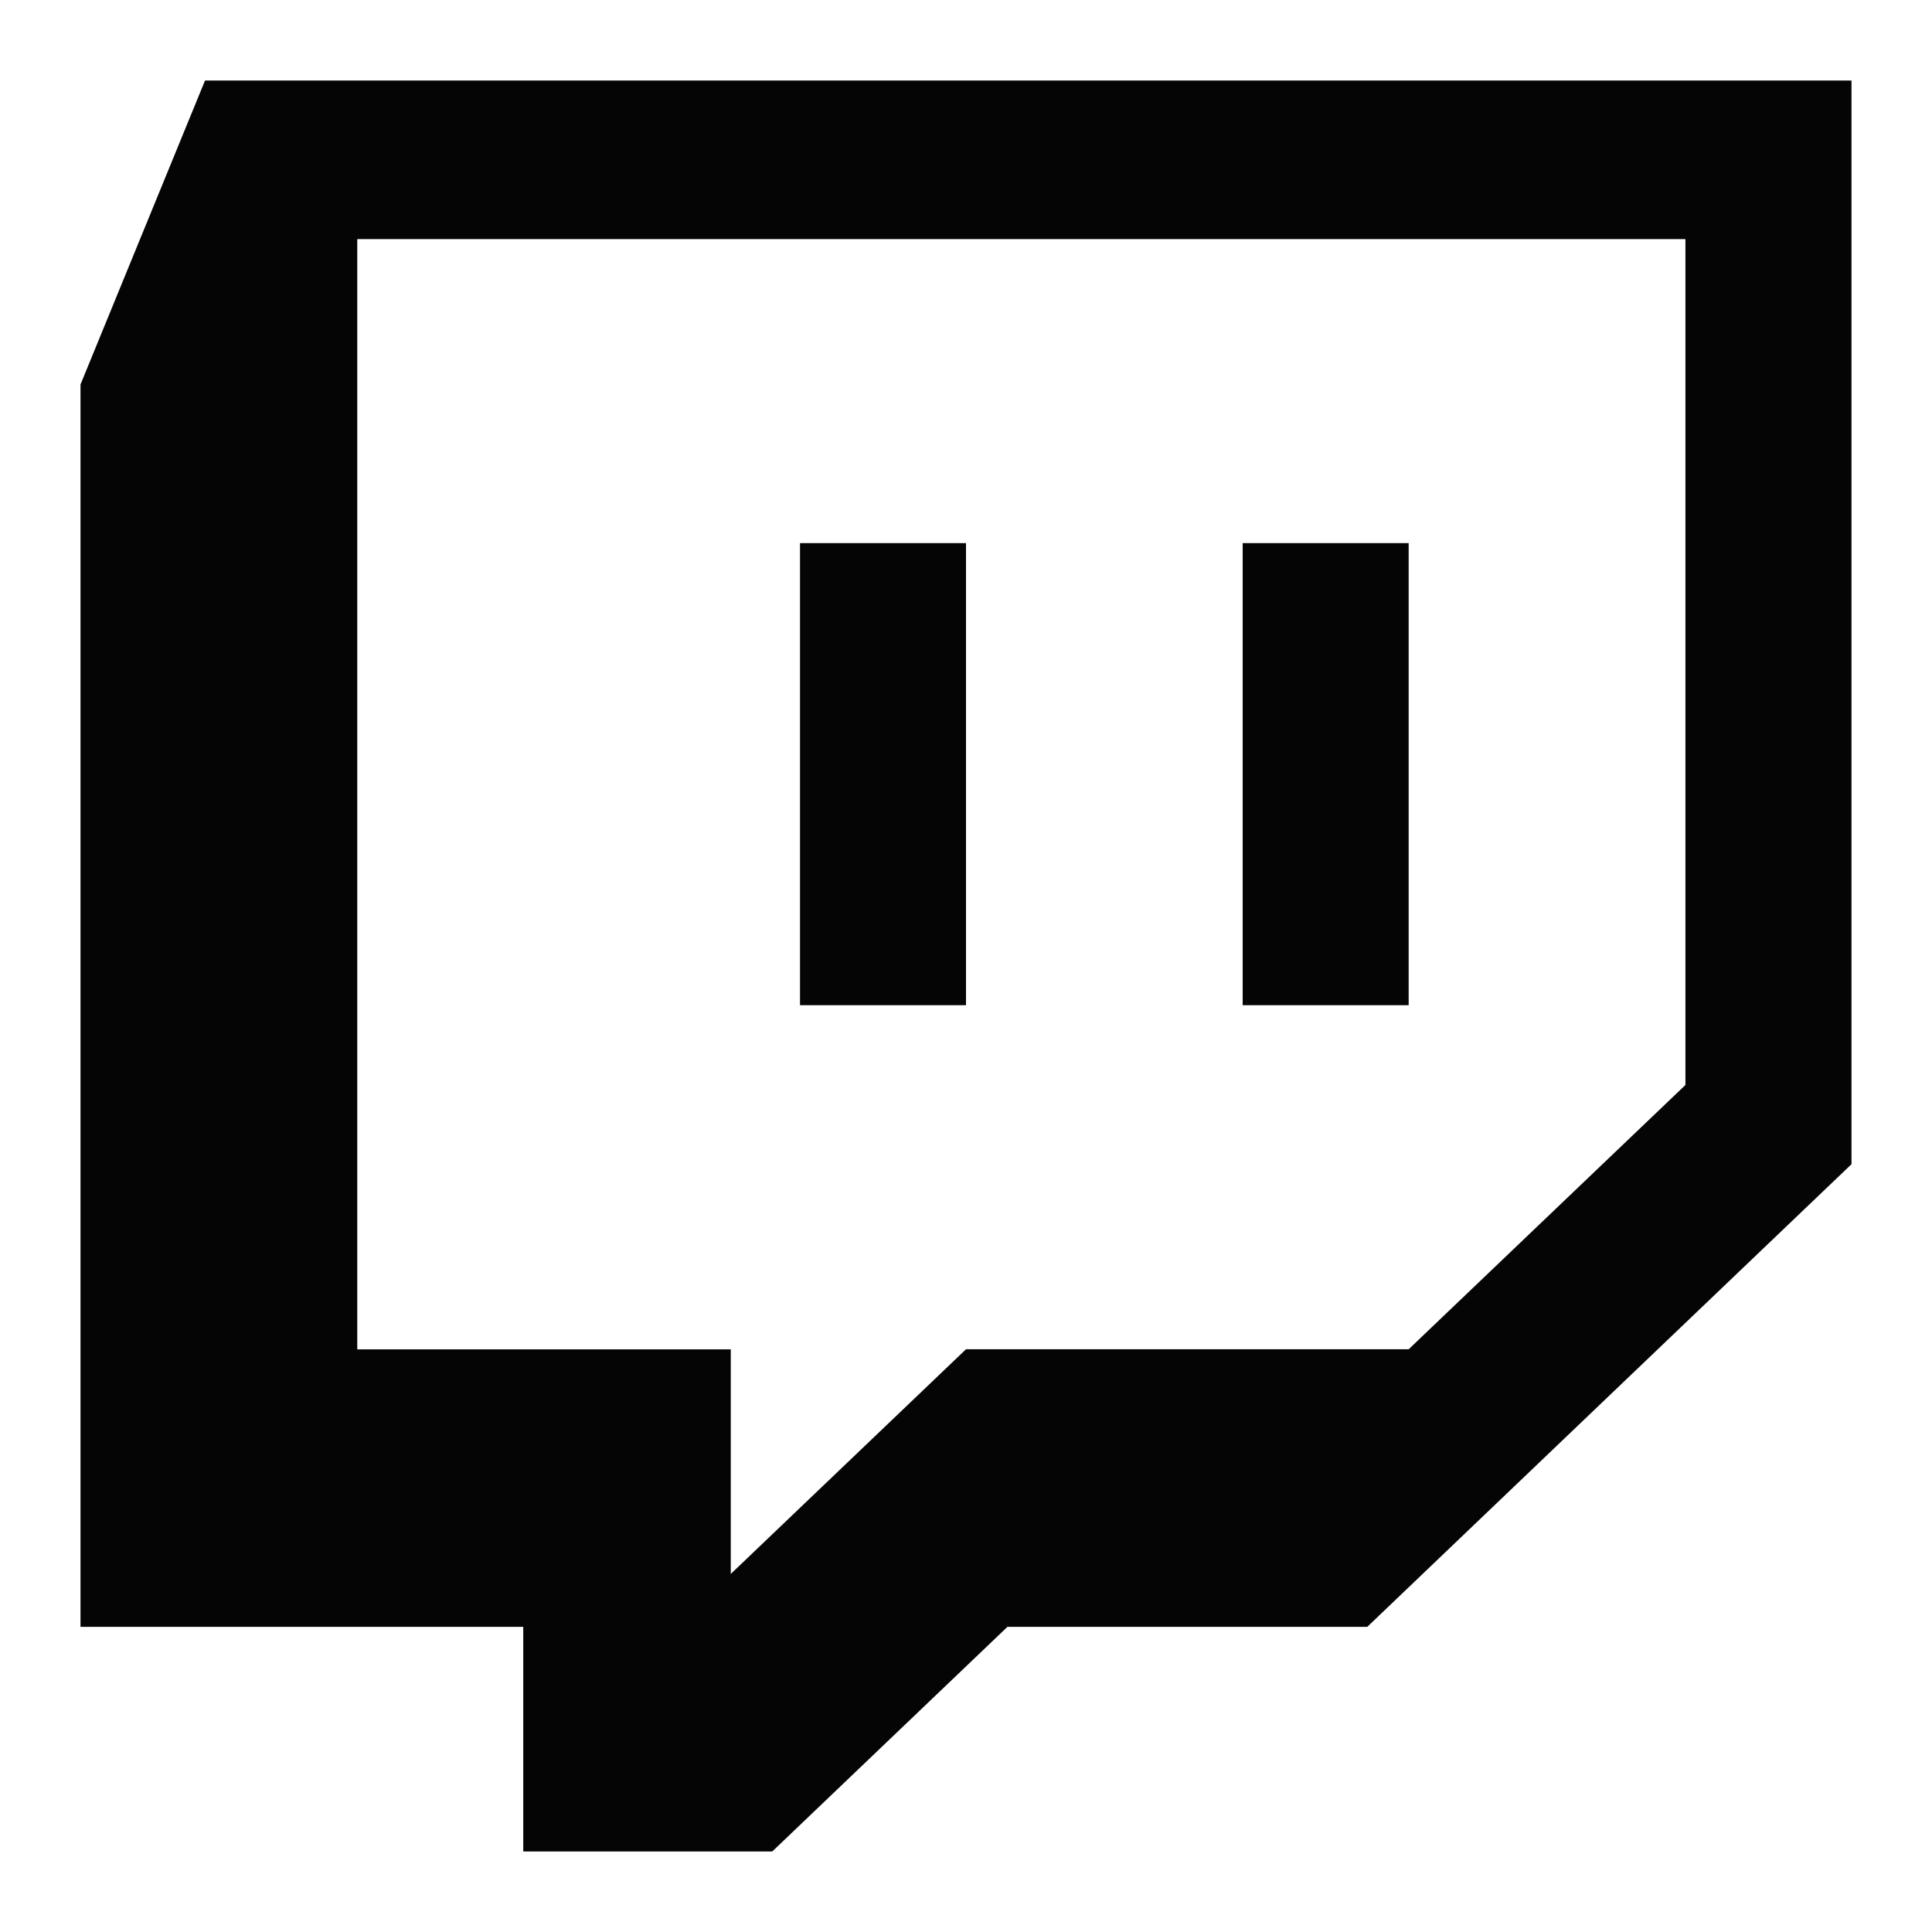 <svg width="24" height="24" viewBox="0 0 24 24" fill="none" xmlns="http://www.w3.org/2000/svg">
<path fill-rule="evenodd" clip-rule="evenodd" d="M2.547 1L1 4.776V20.209H6.5V23H9.593L12.515 20.209H16.985L23 14.462V1H2.547ZM20.937 13.478L17.499 16.761H12L9.078 19.552V16.762H4.438V2.97H20.937V13.478V13.478ZM17.499 6.747V12.487H15.437V6.747H17.5H17.499ZM12 6.747V12.487H9.938V6.747H12V6.747Z" fill="#050505"/>
</svg>
